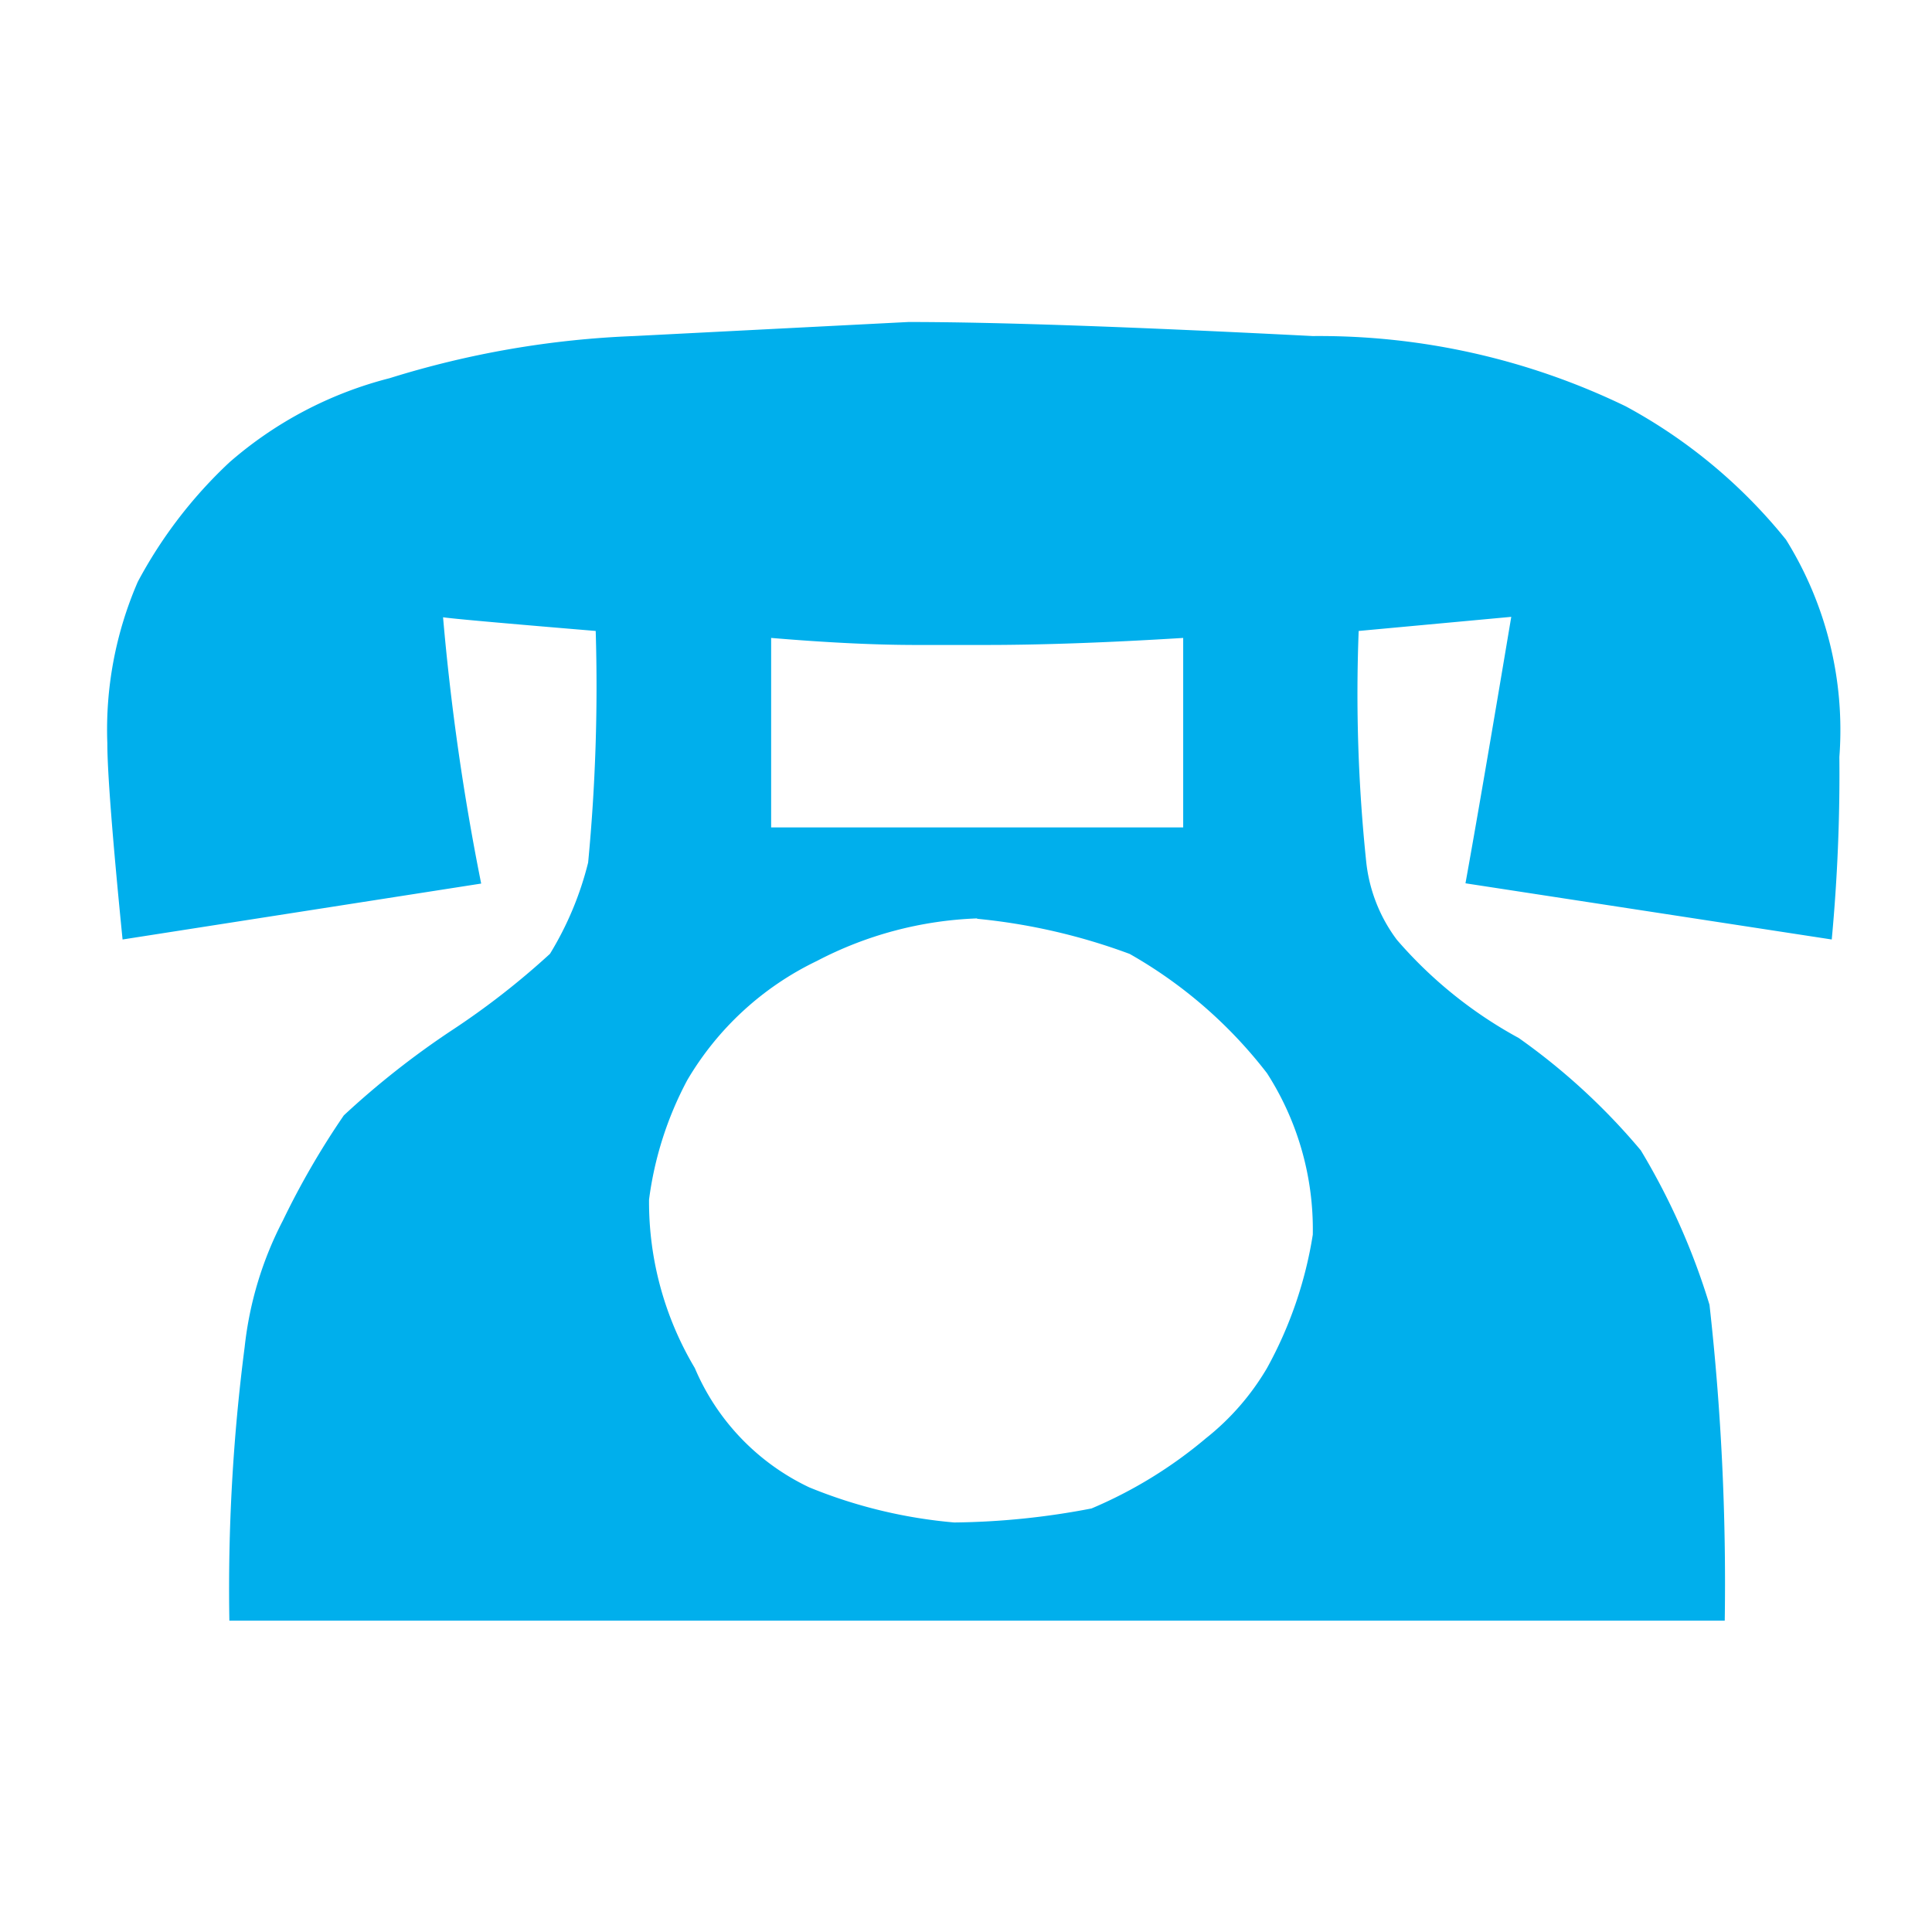<svg xmlns="http://www.w3.org/2000/svg" xmlns:xlink="http://www.w3.org/1999/xlink" width="36" height="36" viewBox="0 0 36 36"><defs><clipPath id="b"><rect width="36" height="36"/></clipPath></defs><g id="a" clip-path="url(#b)"><path d="M26.161,5.588l-2.844.263a30.126,30.126,0,0,0,.142,4.316,2.941,2.941,0,0,0,.569,1.438A8.12,8.12,0,0,0,26.3,13.436a12,12,0,0,1,2.274,2.093,12.778,12.778,0,0,1,1.28,2.878,46.625,46.625,0,0,1,.284,5.886H2.274a35.031,35.031,0,0,1,.285-5.1,6.661,6.661,0,0,1,.711-2.354,15.046,15.046,0,0,1,1.137-1.962A15.753,15.753,0,0,1,6.4,13.305a14.534,14.534,0,0,0,1.848-1.438,6.049,6.049,0,0,0,.711-1.7A34.425,34.425,0,0,0,9.1,5.851Q5.97,5.59,6.255,5.588a45.055,45.055,0,0,0,.711,4.97L.284,11.6C.093,9.688,0,8.465,0,7.944a6.916,6.916,0,0,1,.568-3.01A8.557,8.557,0,0,1,2.274,2.71,7.269,7.269,0,0,1,5.26,1.141,17.51,17.51,0,0,1,9.81.356L14.928.094q2.416,0,7.536.262a13.1,13.1,0,0,1,5.829,1.309,9.829,9.829,0,0,1,2.986,2.484A6.712,6.712,0,0,1,32.274,8.2a33.21,33.21,0,0,1-.142,3.4l-6.825-1.047q.284-1.569.854-4.97m-9.953,5.624A6.978,6.978,0,0,0,13.222,12a5.627,5.627,0,0,0-2.417,2.223,6.5,6.5,0,0,0-.711,2.224,6.046,6.046,0,0,0,.853,3.139,4.328,4.328,0,0,0,2.133,2.223,9.21,9.21,0,0,0,2.7.654,14.15,14.15,0,0,0,2.559-.261,8.335,8.335,0,0,0,2.132-1.308,4.709,4.709,0,0,0,1.138-1.308,7.594,7.594,0,0,0,.853-2.486,5.383,5.383,0,0,0-.853-3.008,8.566,8.566,0,0,0-2.559-2.223,11.28,11.28,0,0,0-2.844-.655M12.369,5.981V9.512h7.678V5.981q-2.133.132-3.7.131H15.071q-1.14,0-2.7-.131" transform="translate(2 5.906)" fill="#00afec"/></g></svg>